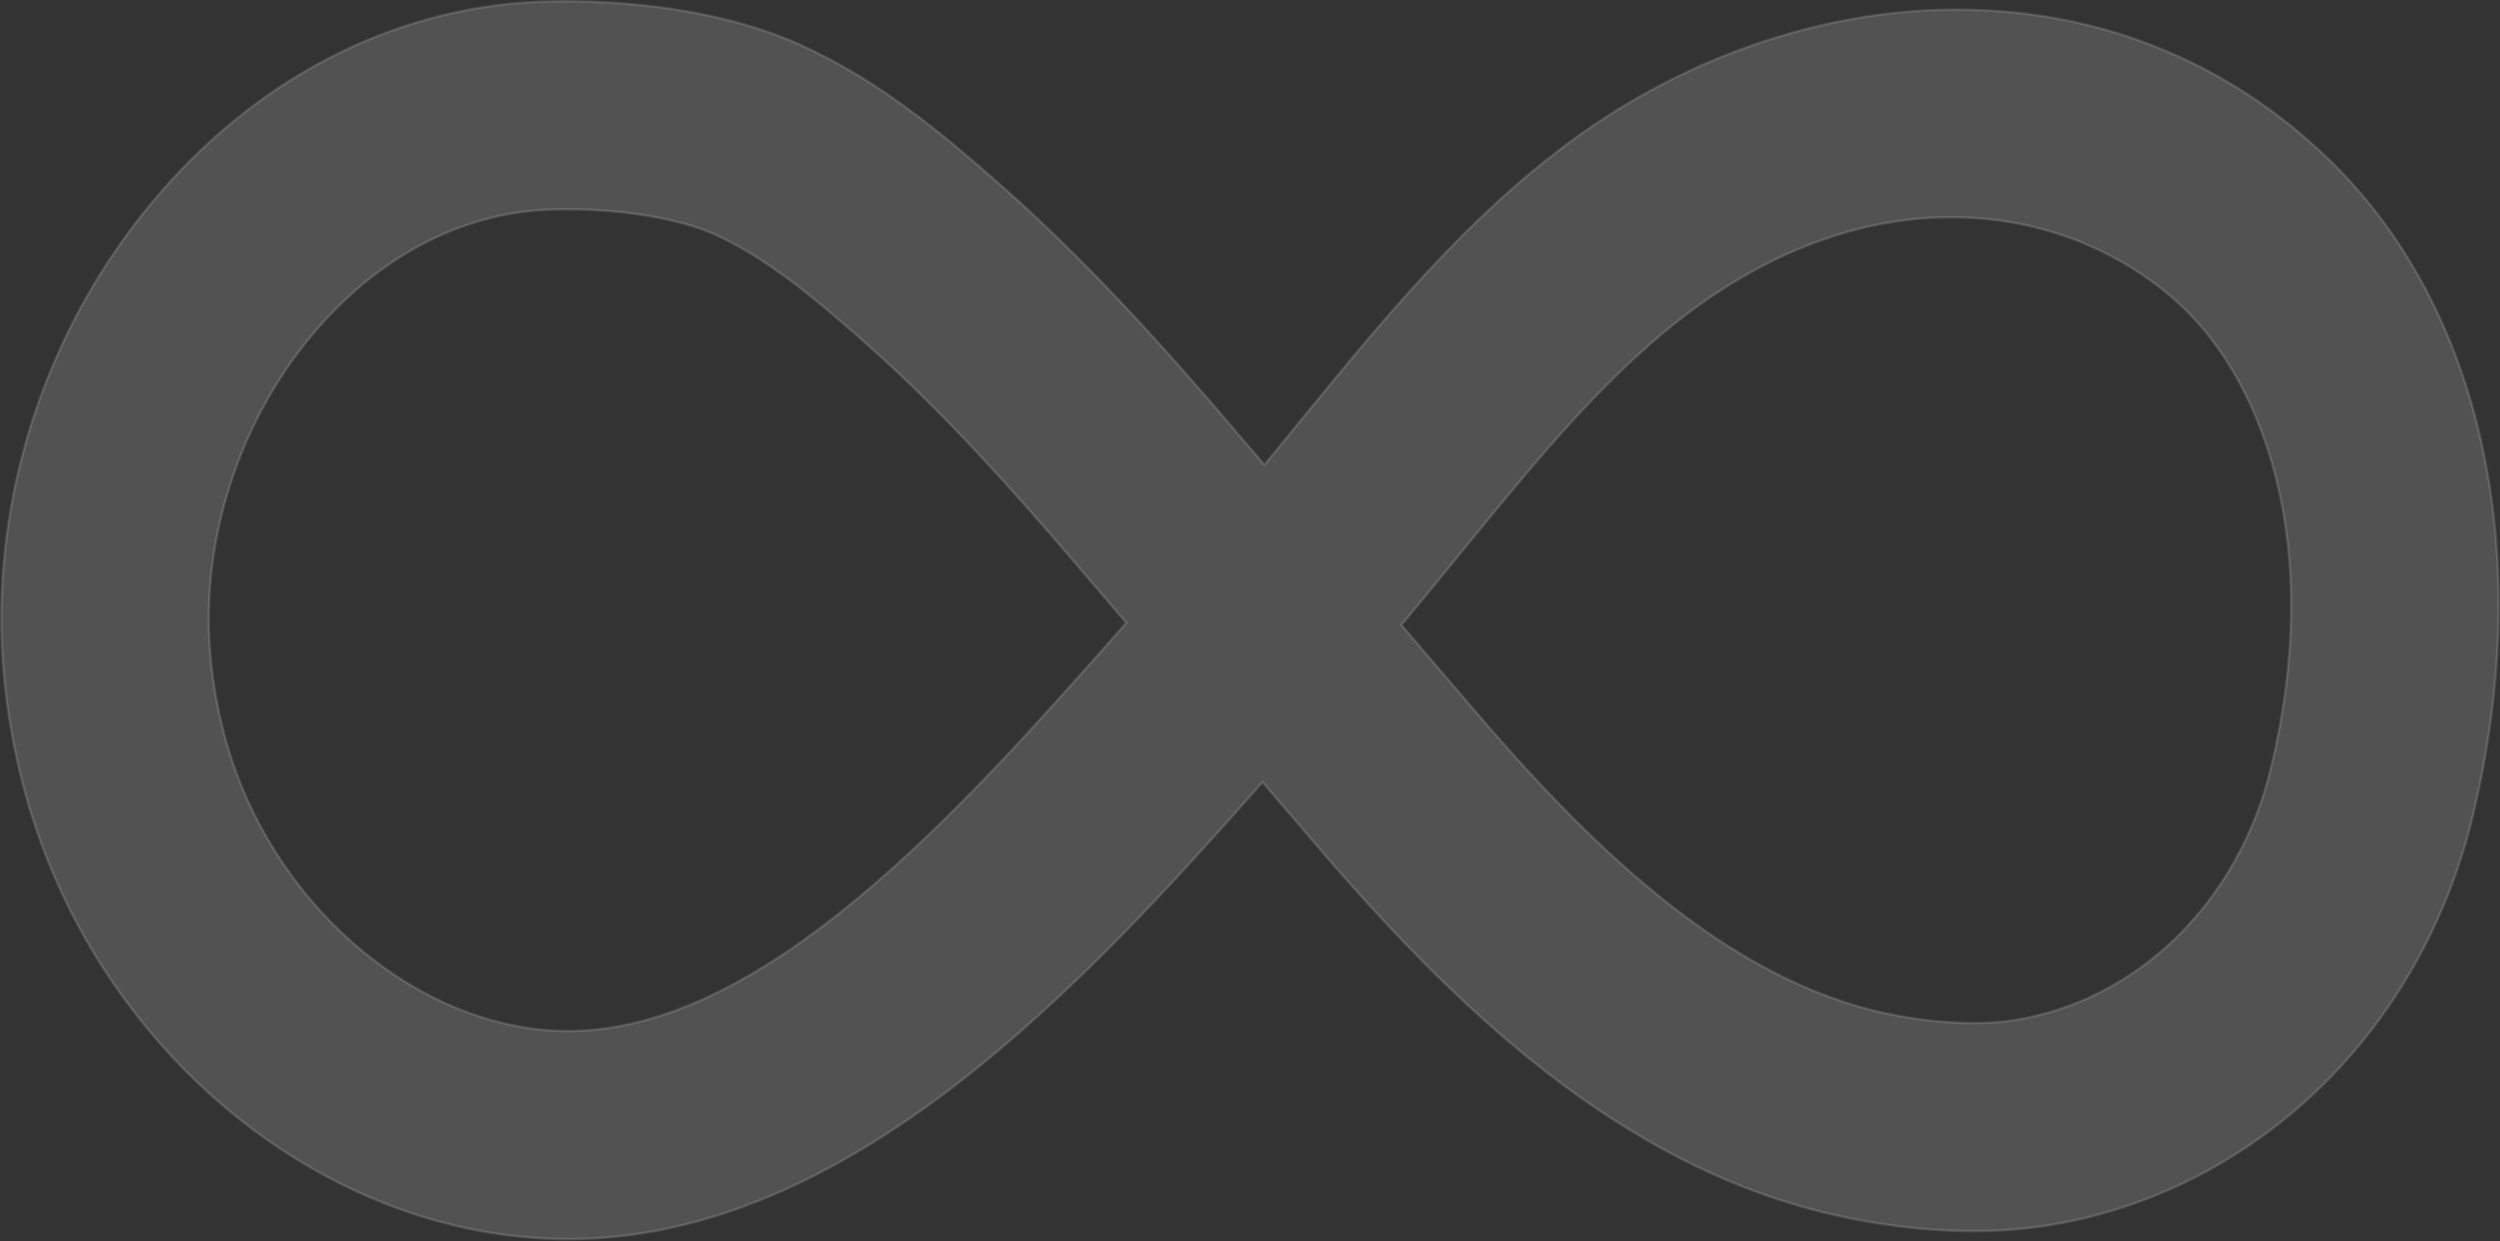 <svg xmlns="http://www.w3.org/2000/svg" width="979" height="486" fill="none"><rect width="100%" height="100%" fill="#333333" stroke="none"/><path fill="#F8F9FA" stroke="#E3E5E6" d="M217.236 485.14h-.009c-89.768-2.554-173.75-69.834-204.107-163.708v-.001C5.02 296.438.543 268.375.543 242.416c0-59.537 20.996-117.487 59.073-163.223C99.568 31.254 152.99 3.403 210.036.742c14.229-.647 63.695-1.34 104.095 17.153 29.886 13.688 53.697 33.511 75.564 52.701h.001c26.925 23.594 53.346 50.802 85.604 88.232l19.451 22.749.387.452.378-.458c3.558-4.31 7.134-8.69 10.754-13.125l2.601-3.186c32.222-39.499 65.471-80.258 107.673-110.944 43.878-31.86 95.875-49.801 146.436-50.528 56.883-.78 108.448 19.416 148.895 58.543 60.102 58.149 81.214 154.397 56.364 257.547-20.456 84.945-86.346 147.806-167.834 160.227l.075.494-.075-.494c-28.694 4.381-57.162.78-76.022-3.042h-.001c-89.716-17.89-157.218-85.396-211.487-149.17l-.001-.001-18.109-21.161-.373-.437-.381.431c-34.393 38.873-74.665 83.504-120.162 118.42-45.498 34.915-96.171 60.076-151.363 60.076-1.766 0-3.519-.001-5.27-.081Zm223.54-240.91.289-.326-.283-.331-26.975-31.538-.001-.002c-29.564-34.326-53.52-59.036-77.509-80.055-17.298-15.172-35.914-30.801-55.871-39.947-13.659-6.268-36.254-10.073-58.242-10.073-2.827 0-5.63.054-8.406.19-34.069 1.598-66.703 19.12-91.845 49.32-25.546 30.631-40.175 71.098-40.175 110.974 0 17.359 3.125 36.981 8.595 53.824 19.611 60.677 73.934 105.872 129.21 107.442 39.24 1.124 78.486-20.601 115.753-51.446 37.277-30.853 72.661-70.907 104.171-106.577l1.289-1.455Zm108.271.183-.272.325.275.321 25.604 29.92c45.102 53.039 100.147 109.138 165.679 122.223 17.395 3.512 34.786 4.382 47.864 2.376 48.775-7.42 88.441-46.246 101.11-98.82 21.177-87.852-3.507-150.421-33.777-179.734l-.347.359.347-.36c-41.073-39.718-116.197-55.254-191.374-.692l.294.405-.294-.405c-33.674 24.468-62.248 59.513-92.437 96.538-7.415 9.11-14.99 18.354-22.672 27.544Z" opacity=".16"/></svg>
